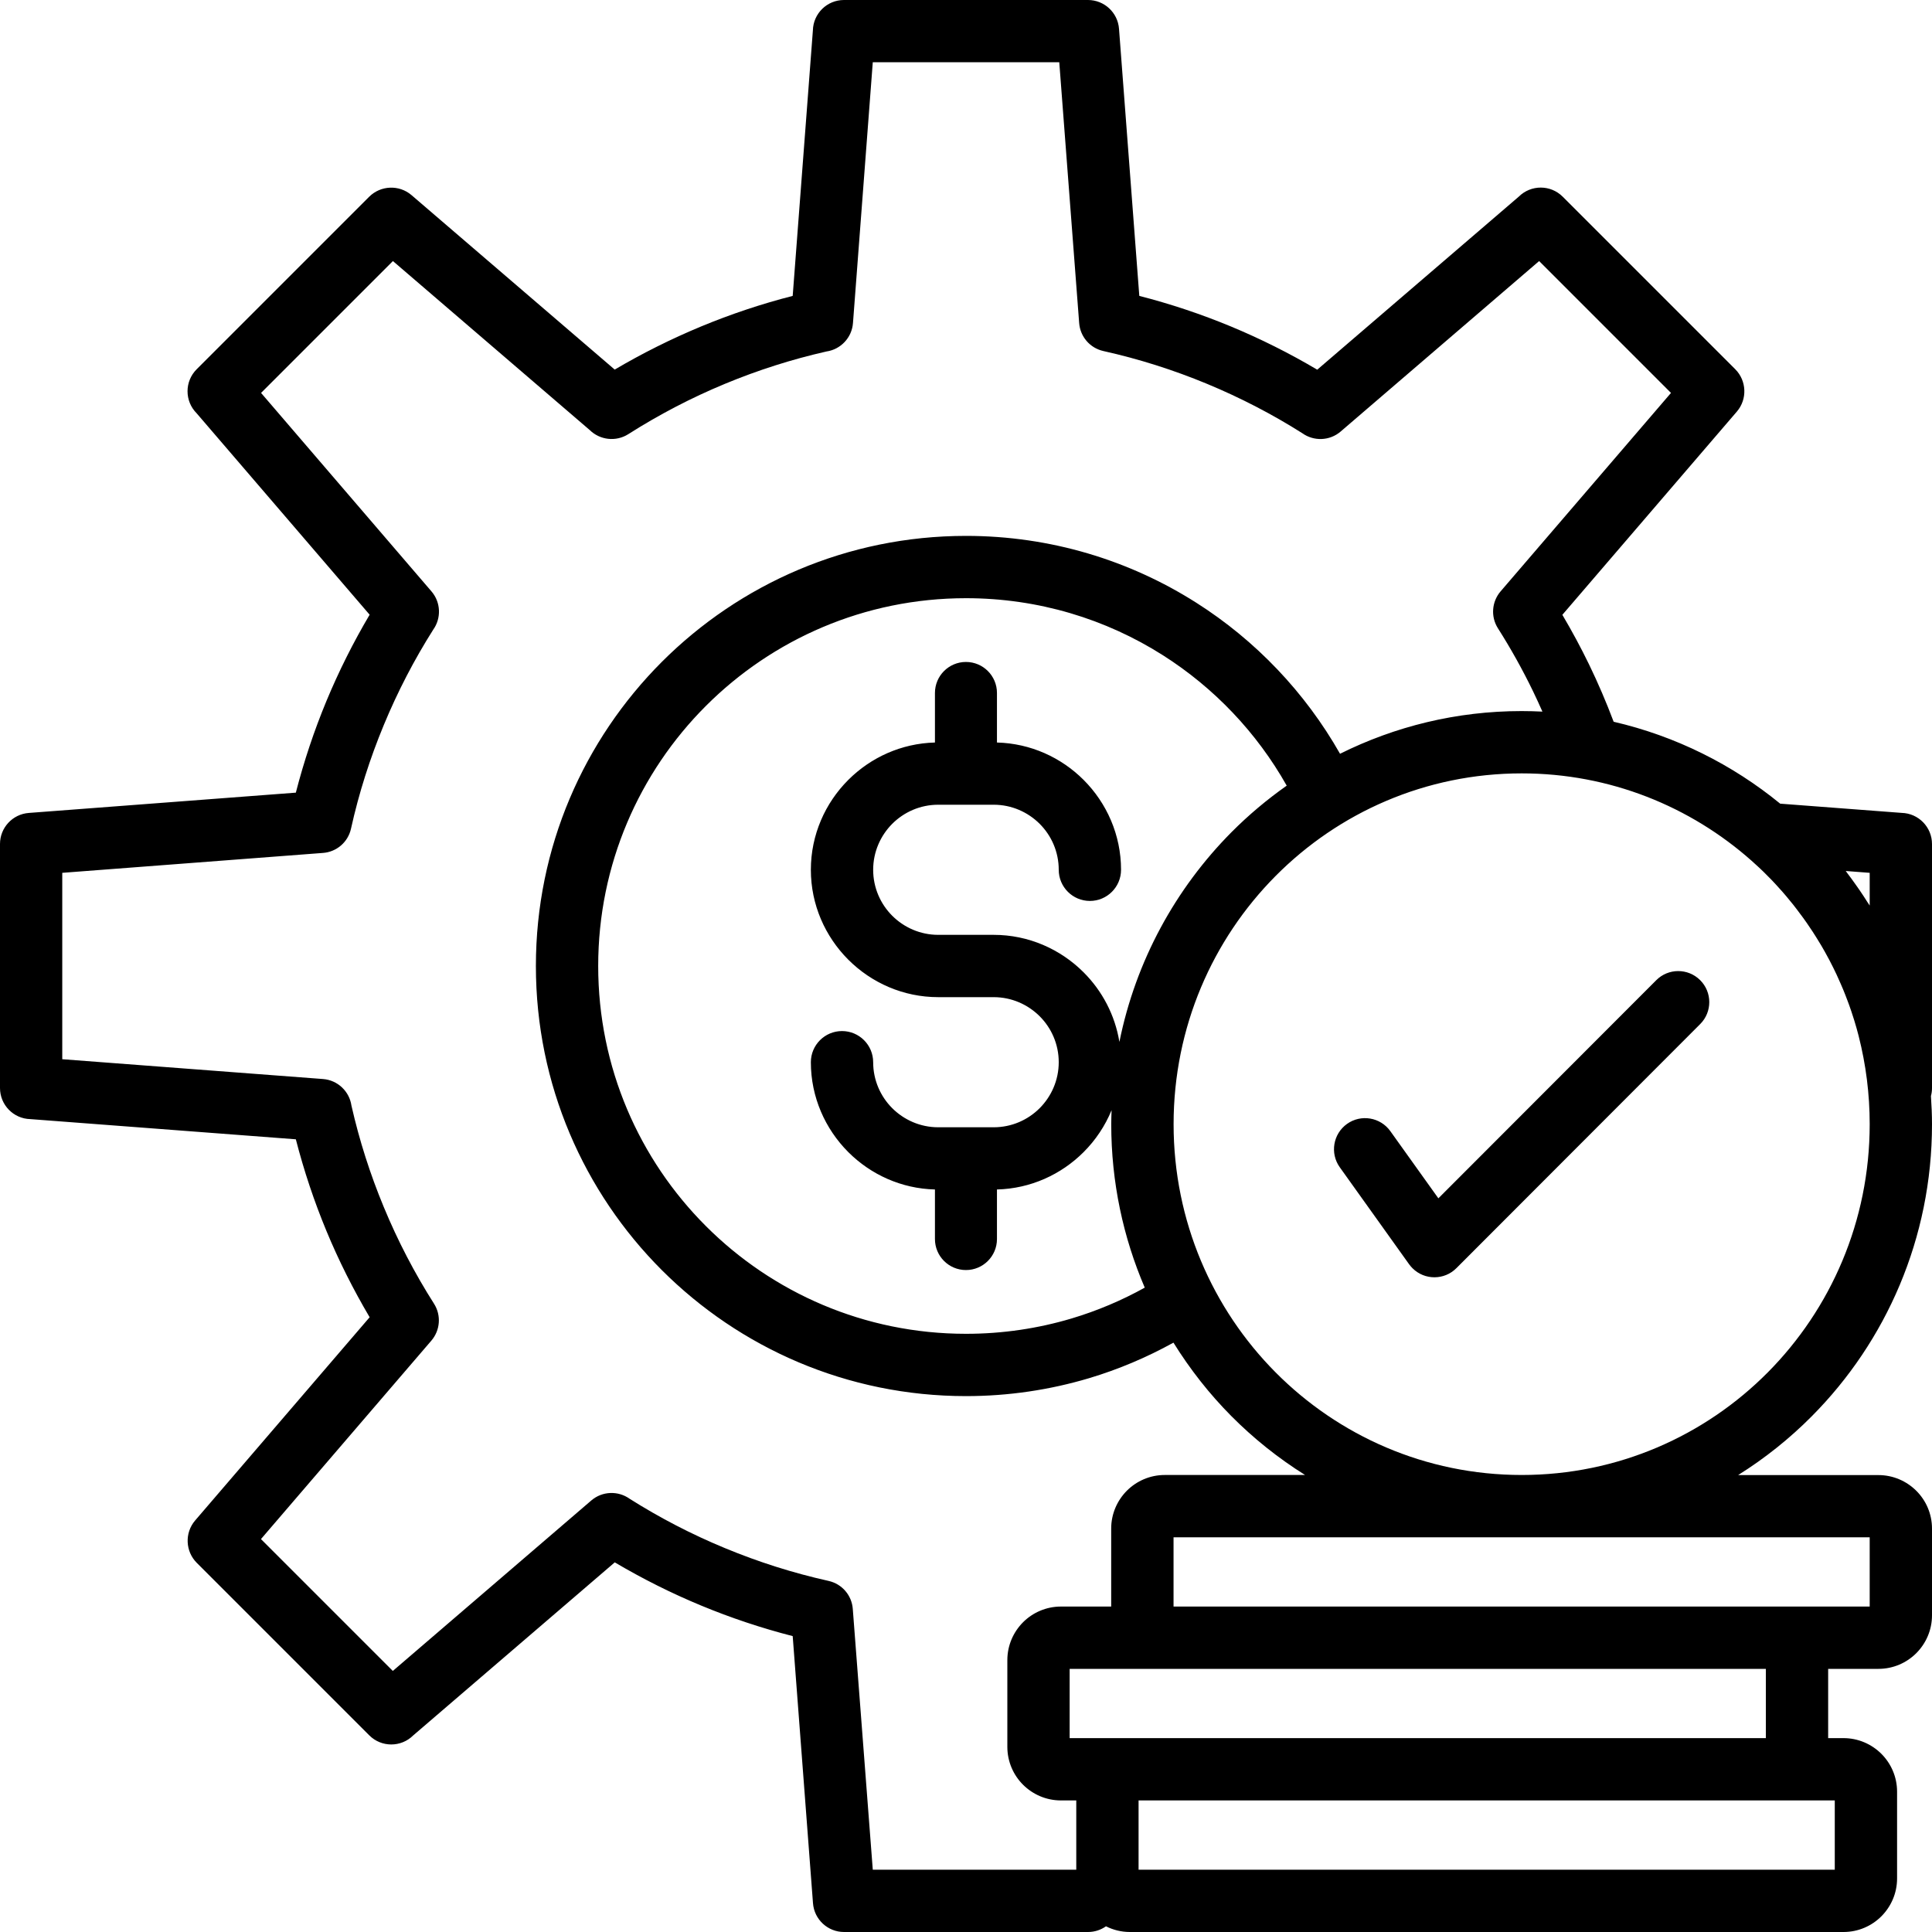 <?xml version="1.0" encoding="UTF-8"?><svg xmlns="http://www.w3.org/2000/svg" xmlns:xlink="http://www.w3.org/1999/xlink" height="400.0" preserveAspectRatio="xMidYMid meet" version="1.0" viewBox="0.0 0.0 400.0 400.0" width="400.0" zoomAndPan="magnify"><g id="change1_1"><path d="M351.99,202.92c2.52,2.5,2.53,6.58,0.03,9.09l-50.48,50.54c-2.5,2.52-6.58,2.53-9.09,0.03c-0.26-0.26-0.5-0.54-0.71-0.83 l-14.36-20.09c-2.06-2.89-1.38-6.91,1.51-8.97c2.89-2.06,6.91-1.38,8.97,1.51l9.94,13.9l45.11-45.16h0 C345.4,200.43,349.47,200.42,351.99,202.92z M400,316.47v17.96c0,3.06-1.25,5.83-3.25,7.84c-2,2-4.78,3.25-7.84,3.25h-10.41v14.34 h3.18c3.06,0,5.83,1.25,7.84,3.25c2,2,3.25,4.78,3.25,7.84v17.96c0,3.06-1.25,5.83-3.25,7.84c-2,2-4.78,3.25-7.84,3.25H233.93 c-1.78,0-3.46-0.43-4.95-1.18c-1.05,0.74-2.33,1.18-3.71,1.18h-50.53c-3.34,0-6.17-2.58-6.42-5.97l-4.2-55.29 c-6.53-1.68-12.86-3.8-18.94-6.32c-6.16-2.55-12.14-5.55-17.9-8.95L85.55,359.3c-2.52,2.5-6.59,2.5-9.1-0.02l-35.73-35.73 c-2.34-2.36-2.52-6.17-0.33-8.74l36.14-42.09c-3.4-5.76-6.41-11.74-8.96-17.9c-2.52-6.08-4.64-12.41-6.32-18.94l-54.97-4.18 C2.8,231.62,0,228.77,0,225.26v-50.53c0-3.34,2.58-6.17,5.97-6.42l55.28-4.2c1.68-6.53,3.8-12.86,6.32-18.94 c2.56-6.16,5.55-12.14,8.96-17.9L40.7,85.55c-2.5-2.52-2.5-6.59,0.02-9.1l35.73-35.73c2.36-2.34,6.17-2.52,8.74-0.33l42.08,36.13 c5.71-3.37,11.7-6.36,17.91-8.94c6.08-2.52,12.4-4.64,18.94-6.32l4.18-54.97C168.38,2.8,171.23,0,174.73,0h50.53 c3.34,0,6.17,2.58,6.42,5.97l4.2,55.29c6.53,1.68,12.86,3.8,18.94,6.32c6.16,2.56,12.14,5.55,17.9,8.96l41.73-35.83 c2.52-2.5,6.59-2.5,9.1,0.02l35.73,35.73c2.34,2.36,2.52,6.17,0.33,8.74l-36.14,42.09c1.99,3.37,3.84,6.8,5.53,10.28 c1.86,3.84,3.56,7.8,5.09,11.86c12.84,2.97,24.58,8.86,34.48,16.96l25.15,1.91c3.48,0.09,6.28,2.94,6.28,6.45v50.53 c0,0.57-0.08,1.12-0.22,1.65c0.13,1.93,0.22,3.87,0.22,5.84c0,23.59-9.51,44.97-24.89,60.45c-4.59,4.62-9.71,8.71-15.25,12.18h29.05 c3.06,0,5.83,1.25,7.84,3.25C398.75,310.64,400,313.42,400,316.47z M387.1,232.75c0-6.27-0.79-12.35-2.26-18.15 c-0.01-0.03-0.02-0.06-0.02-0.09c-0.28-1.09-0.58-2.16-0.91-3.23c-0.06-0.19-0.12-0.37-0.18-0.56c-0.28-0.9-0.58-1.79-0.9-2.68 c-0.12-0.32-0.24-0.64-0.36-0.96c-0.28-0.74-0.56-1.48-0.86-2.2c-0.18-0.43-0.36-0.86-0.55-1.28c-0.26-0.61-0.53-1.21-0.81-1.81 c-0.24-0.51-0.49-1.01-0.73-1.51c-0.25-0.51-0.51-1.01-0.77-1.51c-0.3-0.57-0.61-1.13-0.92-1.69c-0.25-0.44-0.49-0.88-0.75-1.31 c-0.35-0.59-0.7-1.17-1.07-1.75c-0.24-0.39-0.49-0.78-0.74-1.16c-0.39-0.6-0.79-1.19-1.2-1.78c-0.24-0.35-0.49-0.7-0.74-1.04 c-0.43-0.6-0.87-1.19-1.32-1.77c-0.25-0.32-0.5-0.65-0.75-0.97c-0.46-0.58-0.94-1.16-1.42-1.73c-0.26-0.31-0.52-0.61-0.79-0.92 c-0.49-0.56-0.99-1.11-1.49-1.65c-0.28-0.3-0.56-0.6-0.85-0.9c-0.51-0.52-1.02-1.04-1.54-1.55c-0.31-0.3-0.62-0.6-0.93-0.89 c-0.52-0.49-1.04-0.96-1.57-1.43c-12.69-11.26-29.35-18.11-47.62-18.11c-19.91,0-37.93,8.12-50.96,21.25 c-13.04,13.13-21.11,31.3-21.11,51.38c0,20.08,8.07,38.25,21.11,51.38c13.03,13.12,31.05,21.25,50.96,21.25 c19.91,0,37.93-8.12,50.96-21.25C379.03,271,387.1,252.84,387.1,232.75z M254.96,172.3c3.52-3.54,7.35-6.76,11.44-9.64 c-6.19-10.98-15.03-20.27-25.65-27.01c-11.77-7.47-25.75-11.8-40.75-11.8c-21.03,0-40.07,8.52-53.85,22.3s-22.3,32.82-22.3,53.85 c0,21.03,8.52,40.07,22.3,53.85c13.78,13.78,32.82,22.3,53.85,22.3c7.6,0,14.92-1.11,21.81-3.16c5.36-1.6,10.45-3.76,15.2-6.4 c-4.46-10.38-6.94-21.82-6.94-33.84c0-0.97,0.04-1.94,0.07-2.9c-1.34,3.26-3.32,6.21-5.78,8.67l-0.03,0.03 c-4.63,4.62-10.95,7.54-17.92,7.72l0,10.26c0,3.55-2.88,6.42-6.42,6.42c-3.55,0-6.42-2.88-6.42-6.42l0-10.26 c-6.97-0.18-13.29-3.1-17.92-7.72l-0.03-0.03c-4.77-4.78-7.74-11.37-7.74-18.6c0-3.56,2.89-6.45,6.45-6.45s6.45,2.89,6.45,6.45 c0,3.71,1.51,7.08,3.95,9.52c2.44,2.43,5.81,3.95,9.52,3.95h11.48c3.71,0,7.08-1.51,9.52-3.95c2.43-2.44,3.95-5.81,3.95-9.52 c0-3.71-1.51-7.08-3.95-9.52c-2.44-2.43-5.81-3.95-9.52-3.95h-11.48c-7.24,0-13.82-2.97-18.6-7.74l-0.03-0.03 c-4.77-4.78-7.74-11.36-7.74-18.6c0-7.24,2.97-13.83,7.74-18.6l0.03-0.03c4.63-4.62,10.95-7.54,17.92-7.72l0-10.26 c0-3.55,2.88-6.42,6.42-6.42c3.55,0,6.42,2.88,6.42,6.42l0,10.26c6.97,0.18,13.29,3.1,17.92,7.72l0.03,0.03 c4.77,4.78,7.74,11.37,7.74,18.6c0,3.56-2.89,6.45-6.45,6.45c-3.56,0-6.45-2.89-6.45-6.45c0-3.71-1.51-7.08-3.95-9.52 c-2.44-2.43-5.81-3.95-9.52-3.95h-11.48c-3.71,0-7.08,1.51-9.52,3.95c-2.43,2.44-3.95,5.81-3.95,9.52c0,3.71,1.51,7.08,3.95,9.52 c2.44,2.43,5.81,3.95,9.52,3.95h11.48c7.24,0,13.82,2.97,18.6,7.74l0.03,0.03c3.83,3.83,6.49,8.83,7.4,14.4 C235.14,198.95,243.39,183.96,254.96,172.3z M382.14,180.33c0.12,0.16,0.23,0.33,0.36,0.49c0.56,0.73,1.1,1.48,1.63,2.23 c0.29,0.4,0.58,0.8,0.85,1.21c0.56,0.81,1.1,1.64,1.63,2.48c0.16,0.25,0.33,0.49,0.49,0.74v-6.77L382.14,180.33z M180.7,387.1h42.13 v-14.34h-3.18c-3.06,0-5.83-1.25-7.84-3.25c-2-2-3.25-4.78-3.25-7.84v-17.96c0-3.06,1.25-5.83,3.25-7.84c2-2,4.78-3.25,7.84-3.25 h10.41v-16.15c0-3.06,1.25-5.83,3.25-7.84c2-2,4.78-3.25,7.84-3.25h29.05c-5.54-3.47-10.66-7.56-15.25-12.18 c-4.55-4.58-8.57-9.7-12-15.22c-5.52,3.05-11.36,5.53-17.47,7.36c-8.09,2.41-16.65,3.71-25.48,3.71c-24.59,0-46.85-9.97-62.97-26.08 c-16.11-16.11-26.08-38.38-26.08-62.97c0-24.59,9.97-46.85,26.08-62.97c16.11-16.11,38.38-26.08,62.97-26.08 c17.52,0,33.87,5.07,47.65,13.82c12.31,7.81,22.57,18.58,29.79,31.29c11.34-5.65,24.09-8.84,37.59-8.84c1.45,0,2.88,0.04,4.31,0.11 c-0.62-1.4-1.26-2.8-1.93-4.19c-2.21-4.56-4.65-8.92-7.28-13.06c-1.55-2.44-1.25-5.54,0.54-7.63l35.29-41.1l-27.3-27.3l-41.1,35.3 c-2.29,1.96-5.57,2.03-7.92,0.35c-6.19-3.92-12.8-7.35-19.74-10.23c-6.92-2.87-14.09-5.15-21.45-6.79c-2.84-0.63-4.82-3.04-5.02-5.8 l-4.12-53.99H180.7l-4.1,53.99c-0.23,3.06-2.57,5.47-5.49,5.89c-7.2,1.63-14.23,3.88-21,6.69c-6.98,2.89-13.68,6.39-20.03,10.43 c-2.58,1.63-5.88,1.21-7.97-0.84L81.35,54.05l-27.3,27.3l35.29,41.1c1.96,2.29,2.03,5.57,0.35,7.92 c-3.92,6.19-7.35,12.79-10.23,19.74c-2.87,6.92-5.16,14.09-6.79,21.46c-0.63,2.84-3.04,4.82-5.8,5.02l-53.98,4.12v38.59l53.98,4.1 c3.06,0.23,5.47,2.57,5.89,5.49c1.63,7.2,3.88,14.23,6.69,21c2.92,7.06,6.42,13.76,10.41,20.03c1.55,2.44,1.25,5.54-0.54,7.63 l-35.29,41.1l27.3,27.3l41.1-35.3c2.29-1.96,5.57-2.03,7.92-0.35c6.19,3.91,12.79,7.35,19.74,10.22c6.92,2.87,14.09,5.15,21.45,6.79 c2.84,0.63,4.82,3.04,5.02,5.8L180.7,387.1z M379.87,372.76h-12.43c-0.01,0-0.03,0-0.04,0H235.73v14.34h144.14V372.76z M365.6,345.52H241.16h-19.7v14.34h12.43c0.01,0,0.03,0,0.04,0H365.6V345.52z M387.1,318.28H242.97v14.34H367.4h19.7V318.28z"/></g></svg>